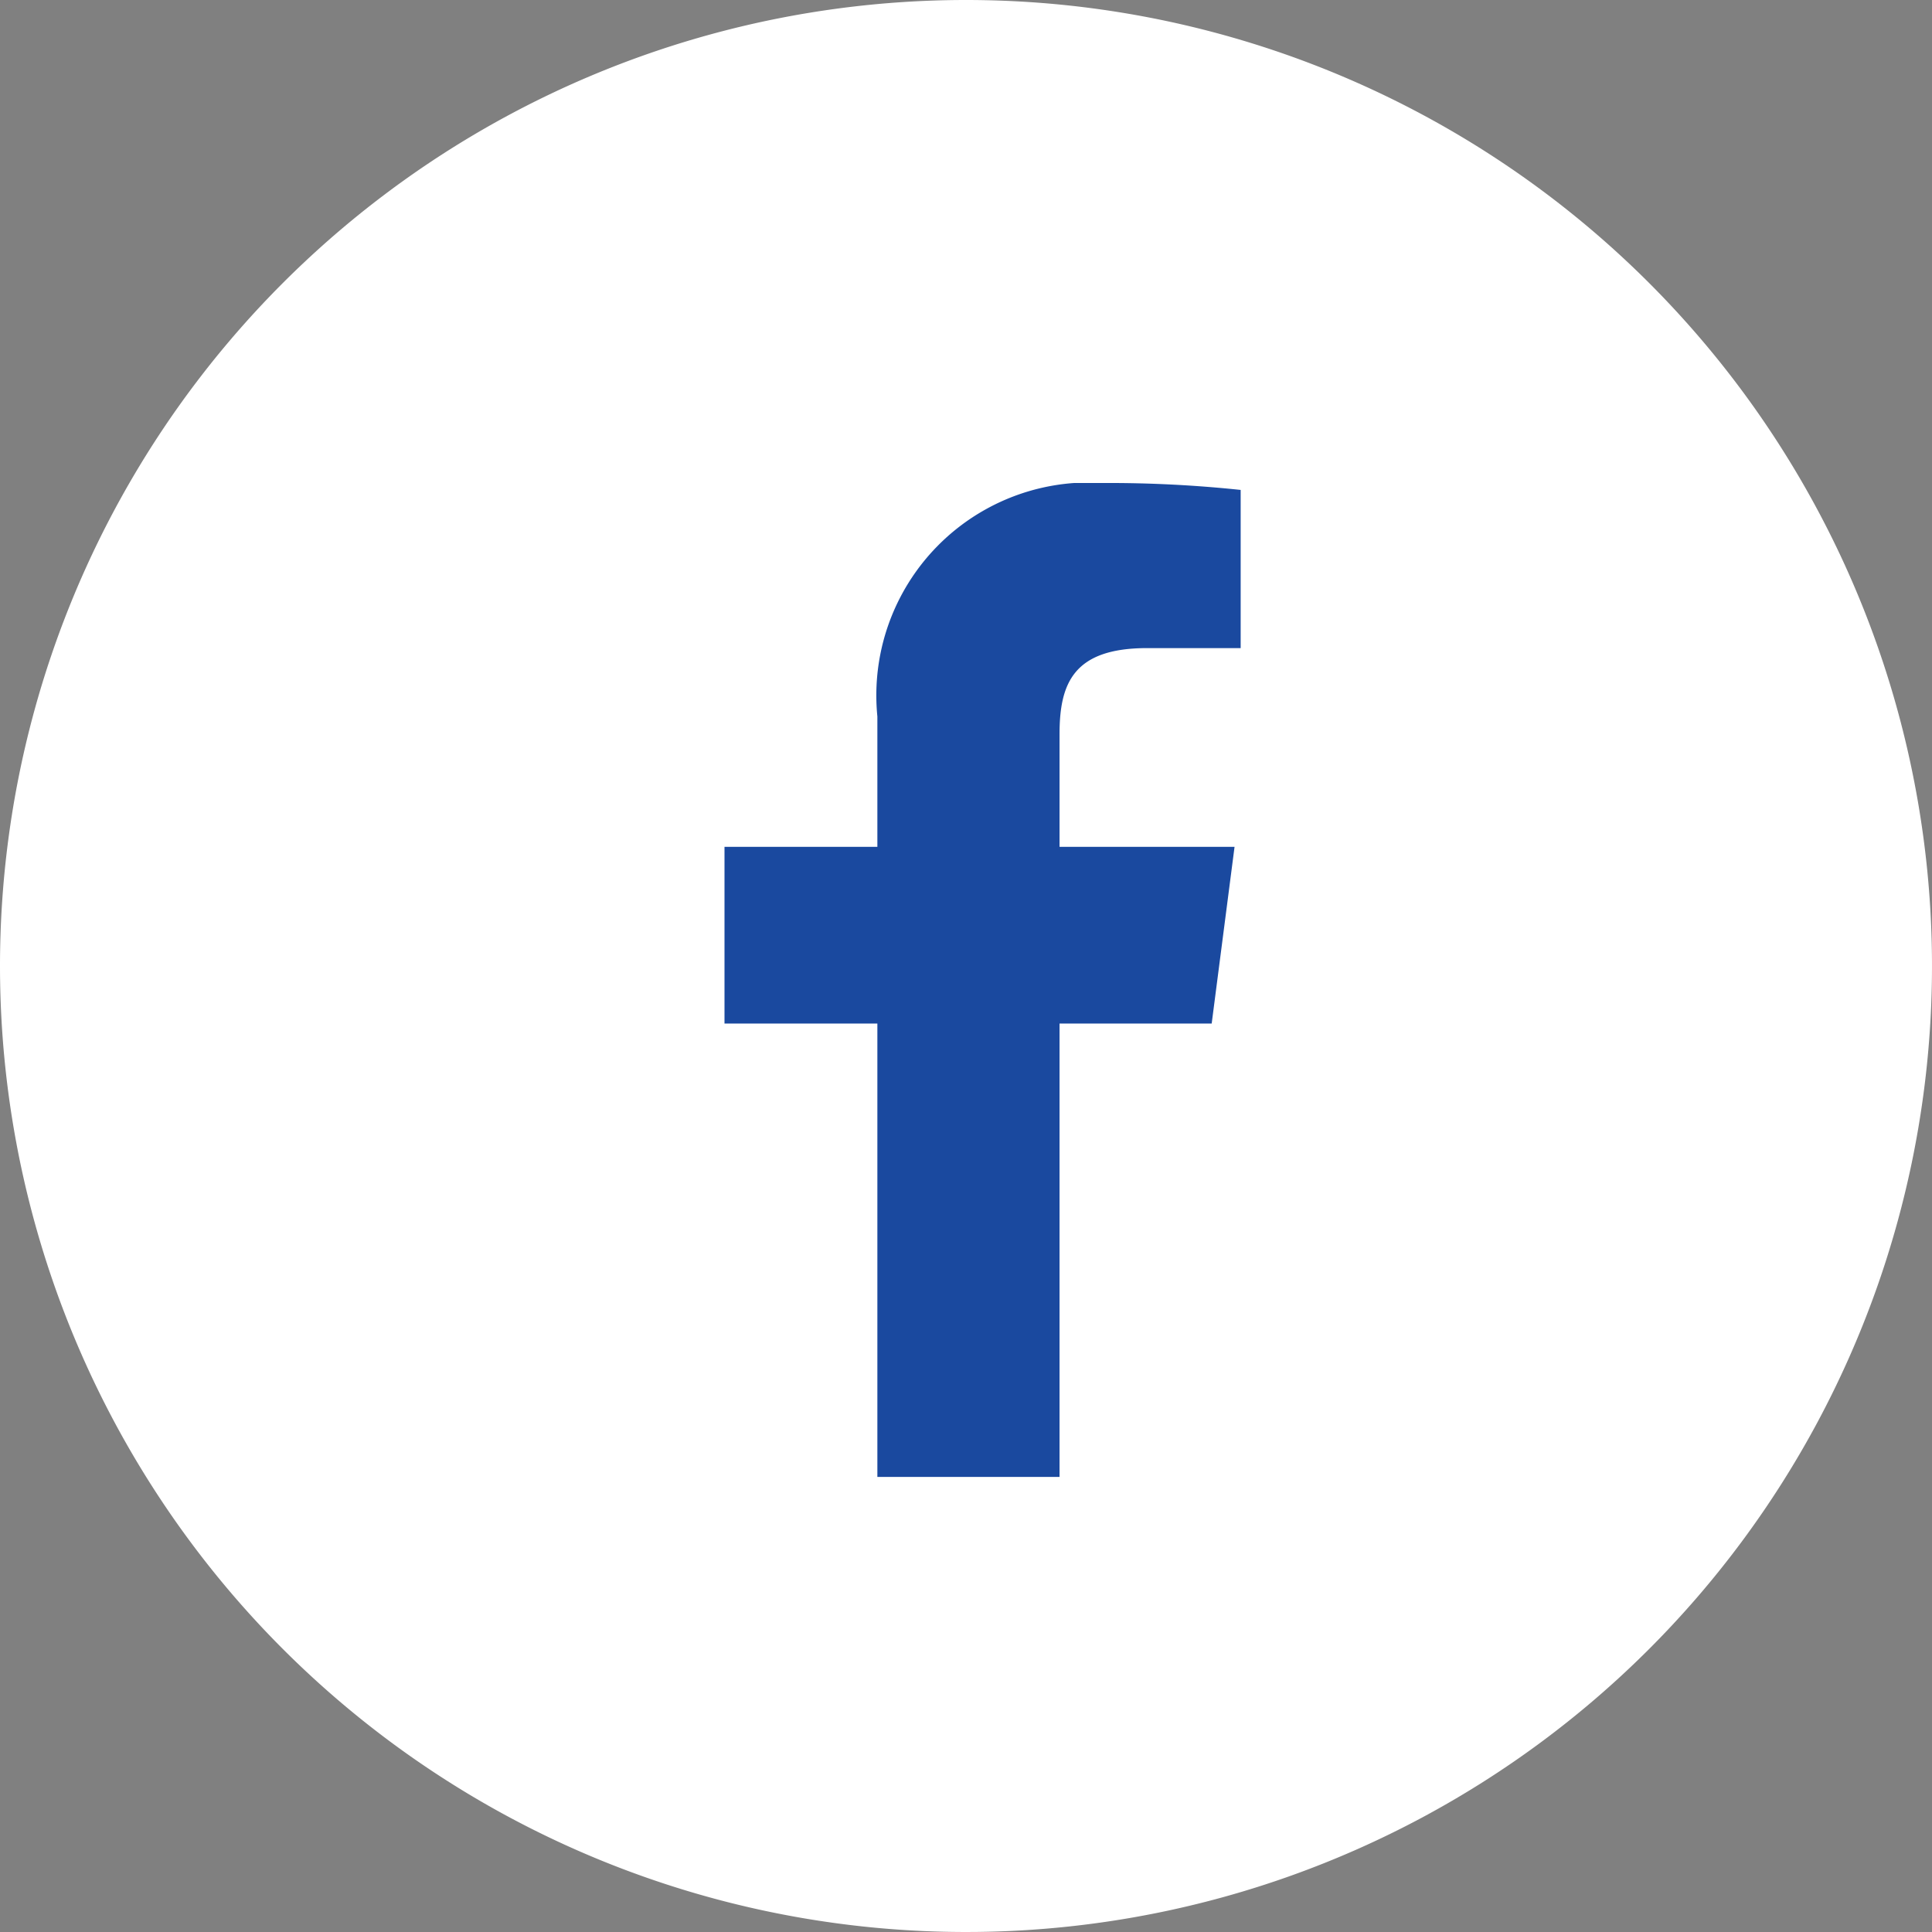 <svg xmlns="http://www.w3.org/2000/svg" xmlns:xlink="http://www.w3.org/1999/xlink" width="24" height="24" viewBox="0 0 24 24">
  <rect x="0" y="0" width="24" height="24" fill="#808080" stroke="none"/>
  <defs>
    <clipPath id="clip-path">
      <rect id="Rectangle_667" data-name="Rectangle 667" width="6.412" height="12.347" fill="#1a499f"/>
    </clipPath>
  </defs>
  <g id="Group_1258" data-name="Group 1258" transform="translate(-1249 -232)">
    <path id="Path_164" data-name="Path 164" d="M12,0A12,12,0,1,1,0,12,12,12,0,0,1,12,0Z" transform="translate(1249 232)" fill="#fff"/>
    <g id="Group_483" data-name="Group 483" transform="translate(1258 238)">
      <g id="Group_482" data-name="Group 482" clip-path="url(#clip-path)">
        <path id="Path_150" data-name="Path 150" d="M4.163,12.347V6.715H6.053L6.337,4.52H4.163v-1.4c0-.635.176-1.069,1.088-1.069H6.413V.086A15.555,15.555,0,0,0,4.719,0,2.645,2.645,0,0,0,1.9,2.9V4.52H0V6.715H1.9v5.632Z" transform="translate(-0.001)" fill="#1a499f"/>
      </g>
    </g>
  </g>
</svg>
